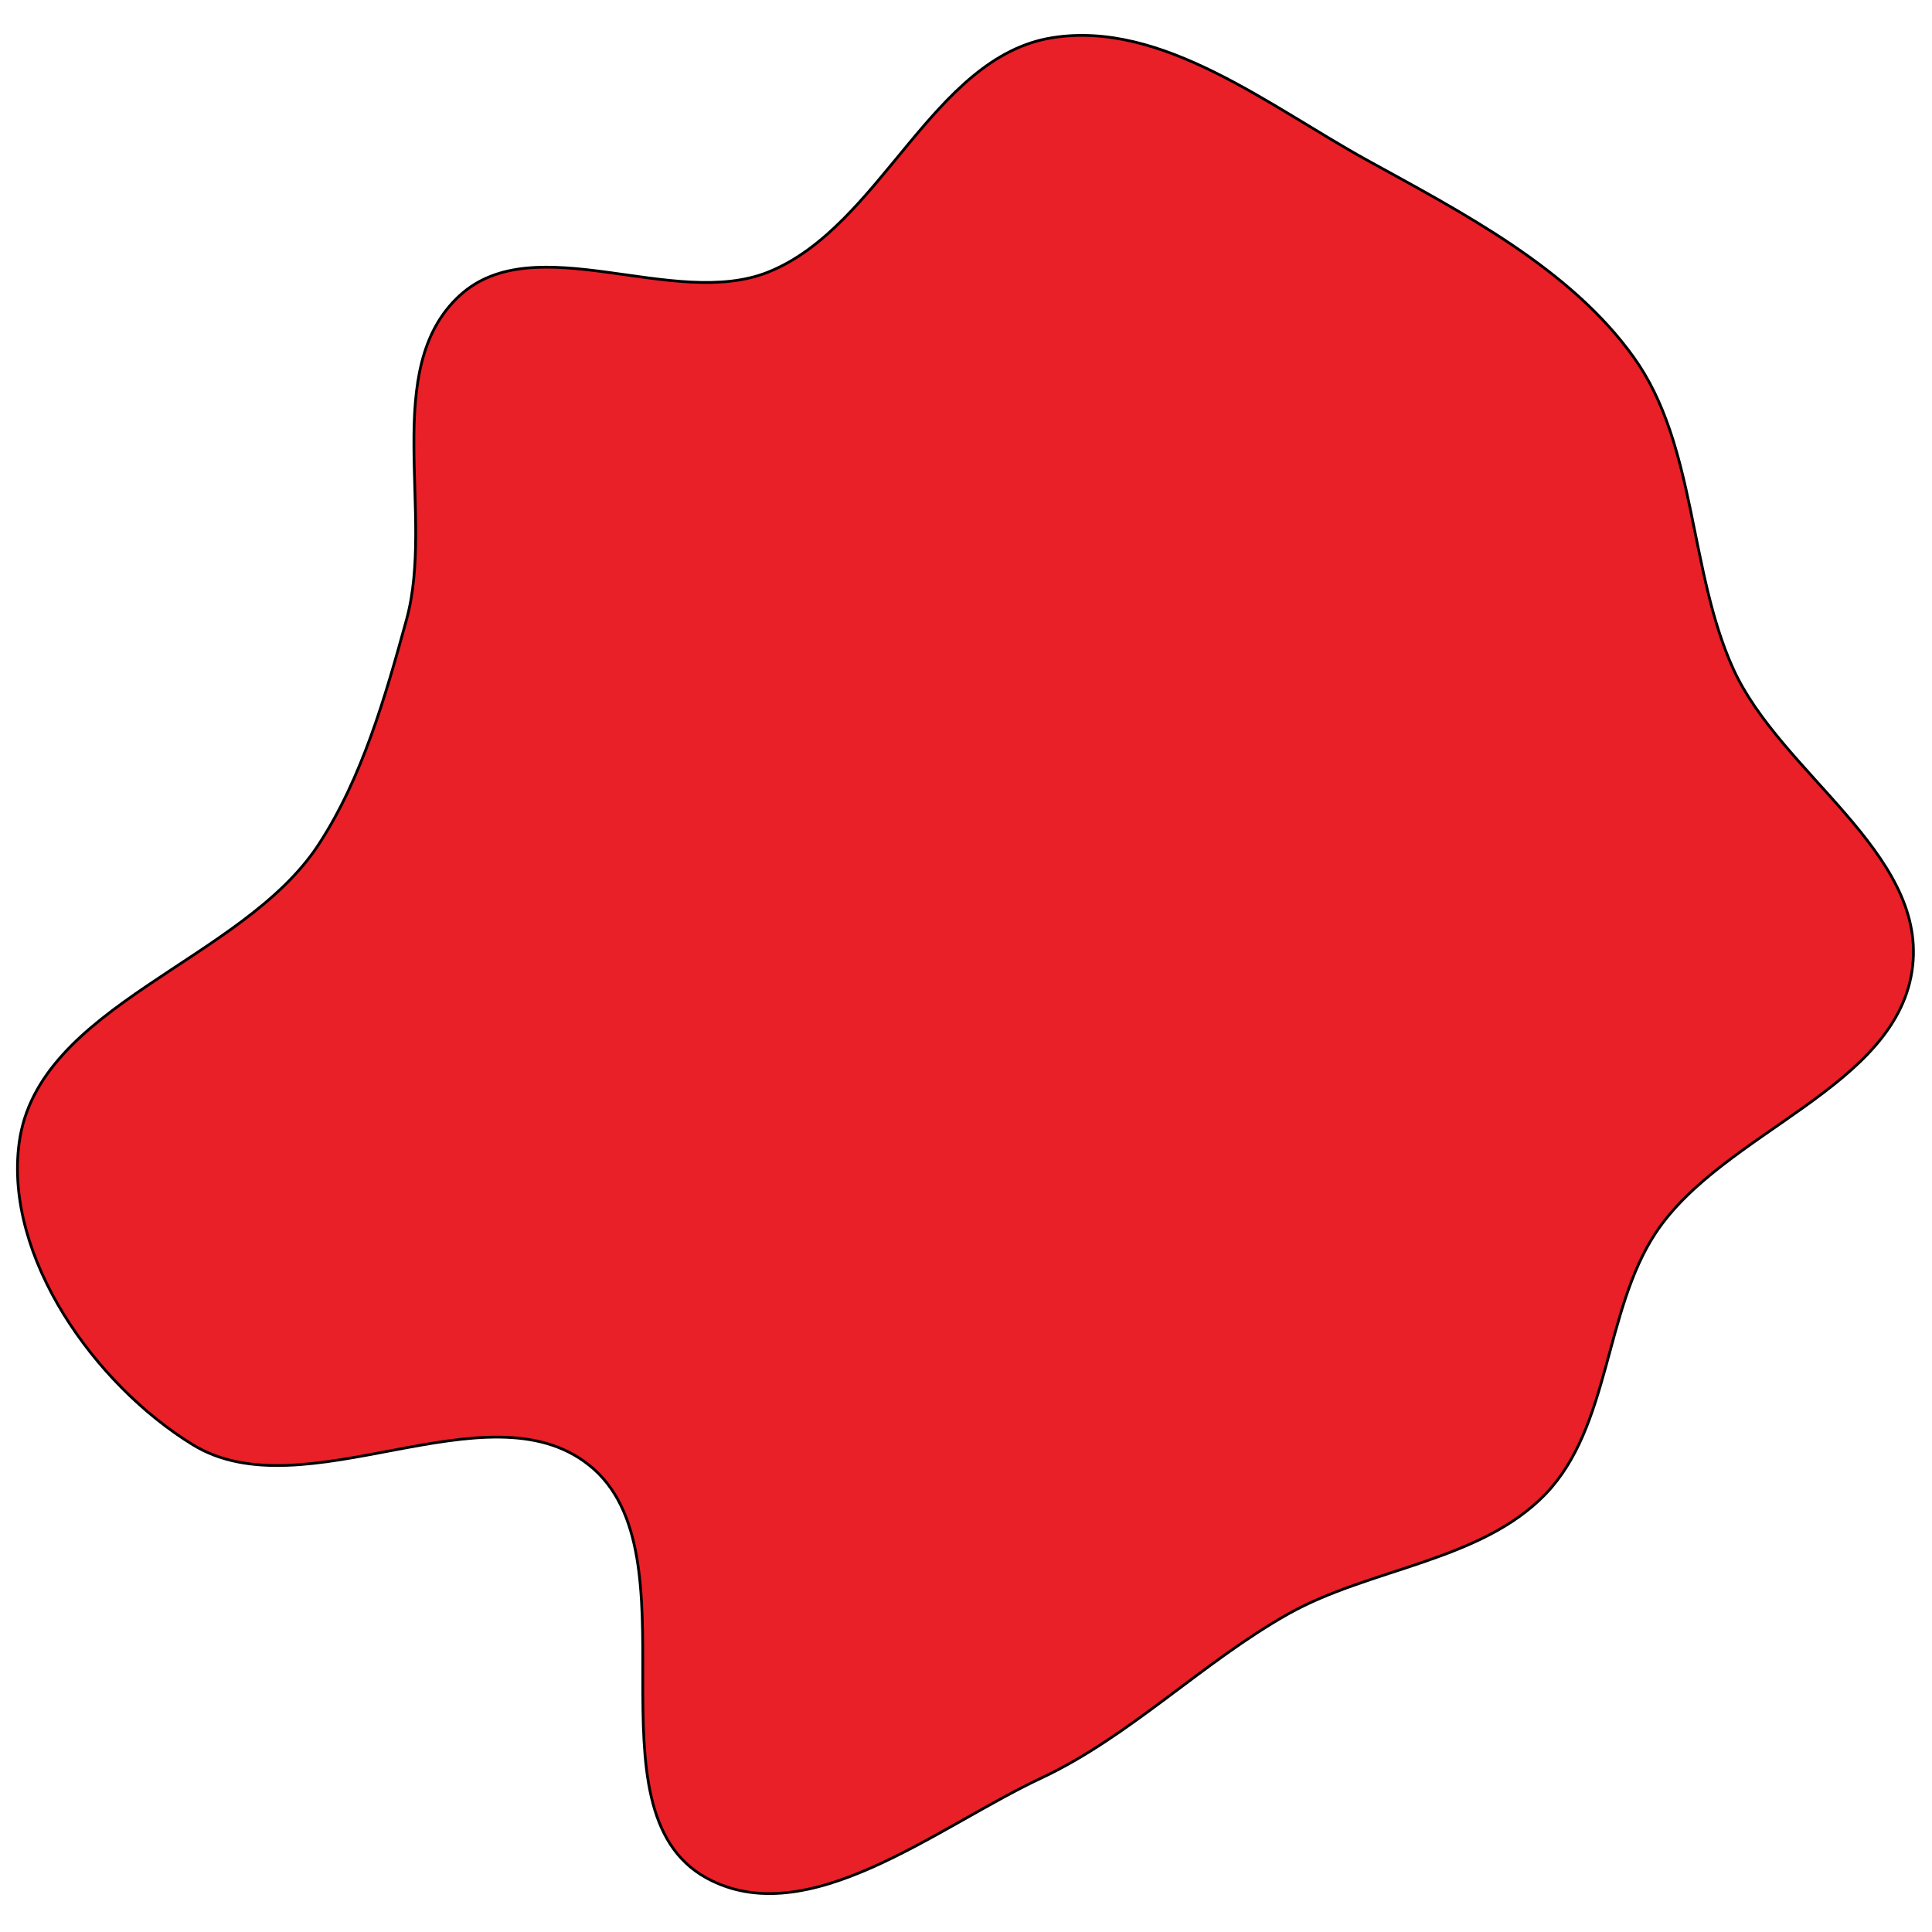 <svg xmlns="http://www.w3.org/2000/svg" version="1.1" xmlns:xlink="http://www.w3.org/1999/xlink" viewBox="0 0 700 700" style="overflow: hidden; display: block;" width="700" height="700"><defs></defs><g id="two-0" transform="matrix(1 0 0 1 0 0)" opacity="1"><path transform="matrix(1 0 0 1 350 350)" id="two-448" d="M 249.834 96.786 C 231.189 125.072 233.439 166.984 209.924 191.371 C 186.411 215.756 146.41 218.125 116.863 234.693 C 85.9 252.056 59.408 279.16 27.264 294.225 C -10.555 311.949 -57.397 350.516 -94.014 330.425 C -139.01 305.738 -96.412 212.806 -136.559 180.833 C -173.671 151.278 -239.689 198.248 -280.137 173.454 C -315.627 151.699 -348.567 105.392 -343.067 64.13 C -336.394 14.075 -262.331 -1.628 -234.652 -43.864 C -218.793 -68.063 -210.365 -97.611 -202.709 -125.512 C -192.321 -163.374 -212.376 -216.379 -183.441 -242.915 C -156.147 -267.945 -105.891 -237.608 -71.546 -251.46 C -30.772 -267.905 -12.24 -329.315 31.164 -336.317 C 71.081 -342.756 109.957 -311.455 145.369 -291.94 C 180.076 -272.814 218.845 -252.757 241.924 -220.542 C 264.692 -188.76 261.811 -143.286 277.974 -107.688 C 295.136 -69.889 347.616 -41.254 342.995 -0 C 338.059 44.056 274.232 59.773 249.834 96.786 Z " fill="#e92027" stroke="undefined" stroke-width="1" stroke-opacity="1" fill-opacity="1" visibility="visible" stroke-linecap="butt" stroke-linejoin="miter" stroke-miterlimit="4"></path></g></svg>